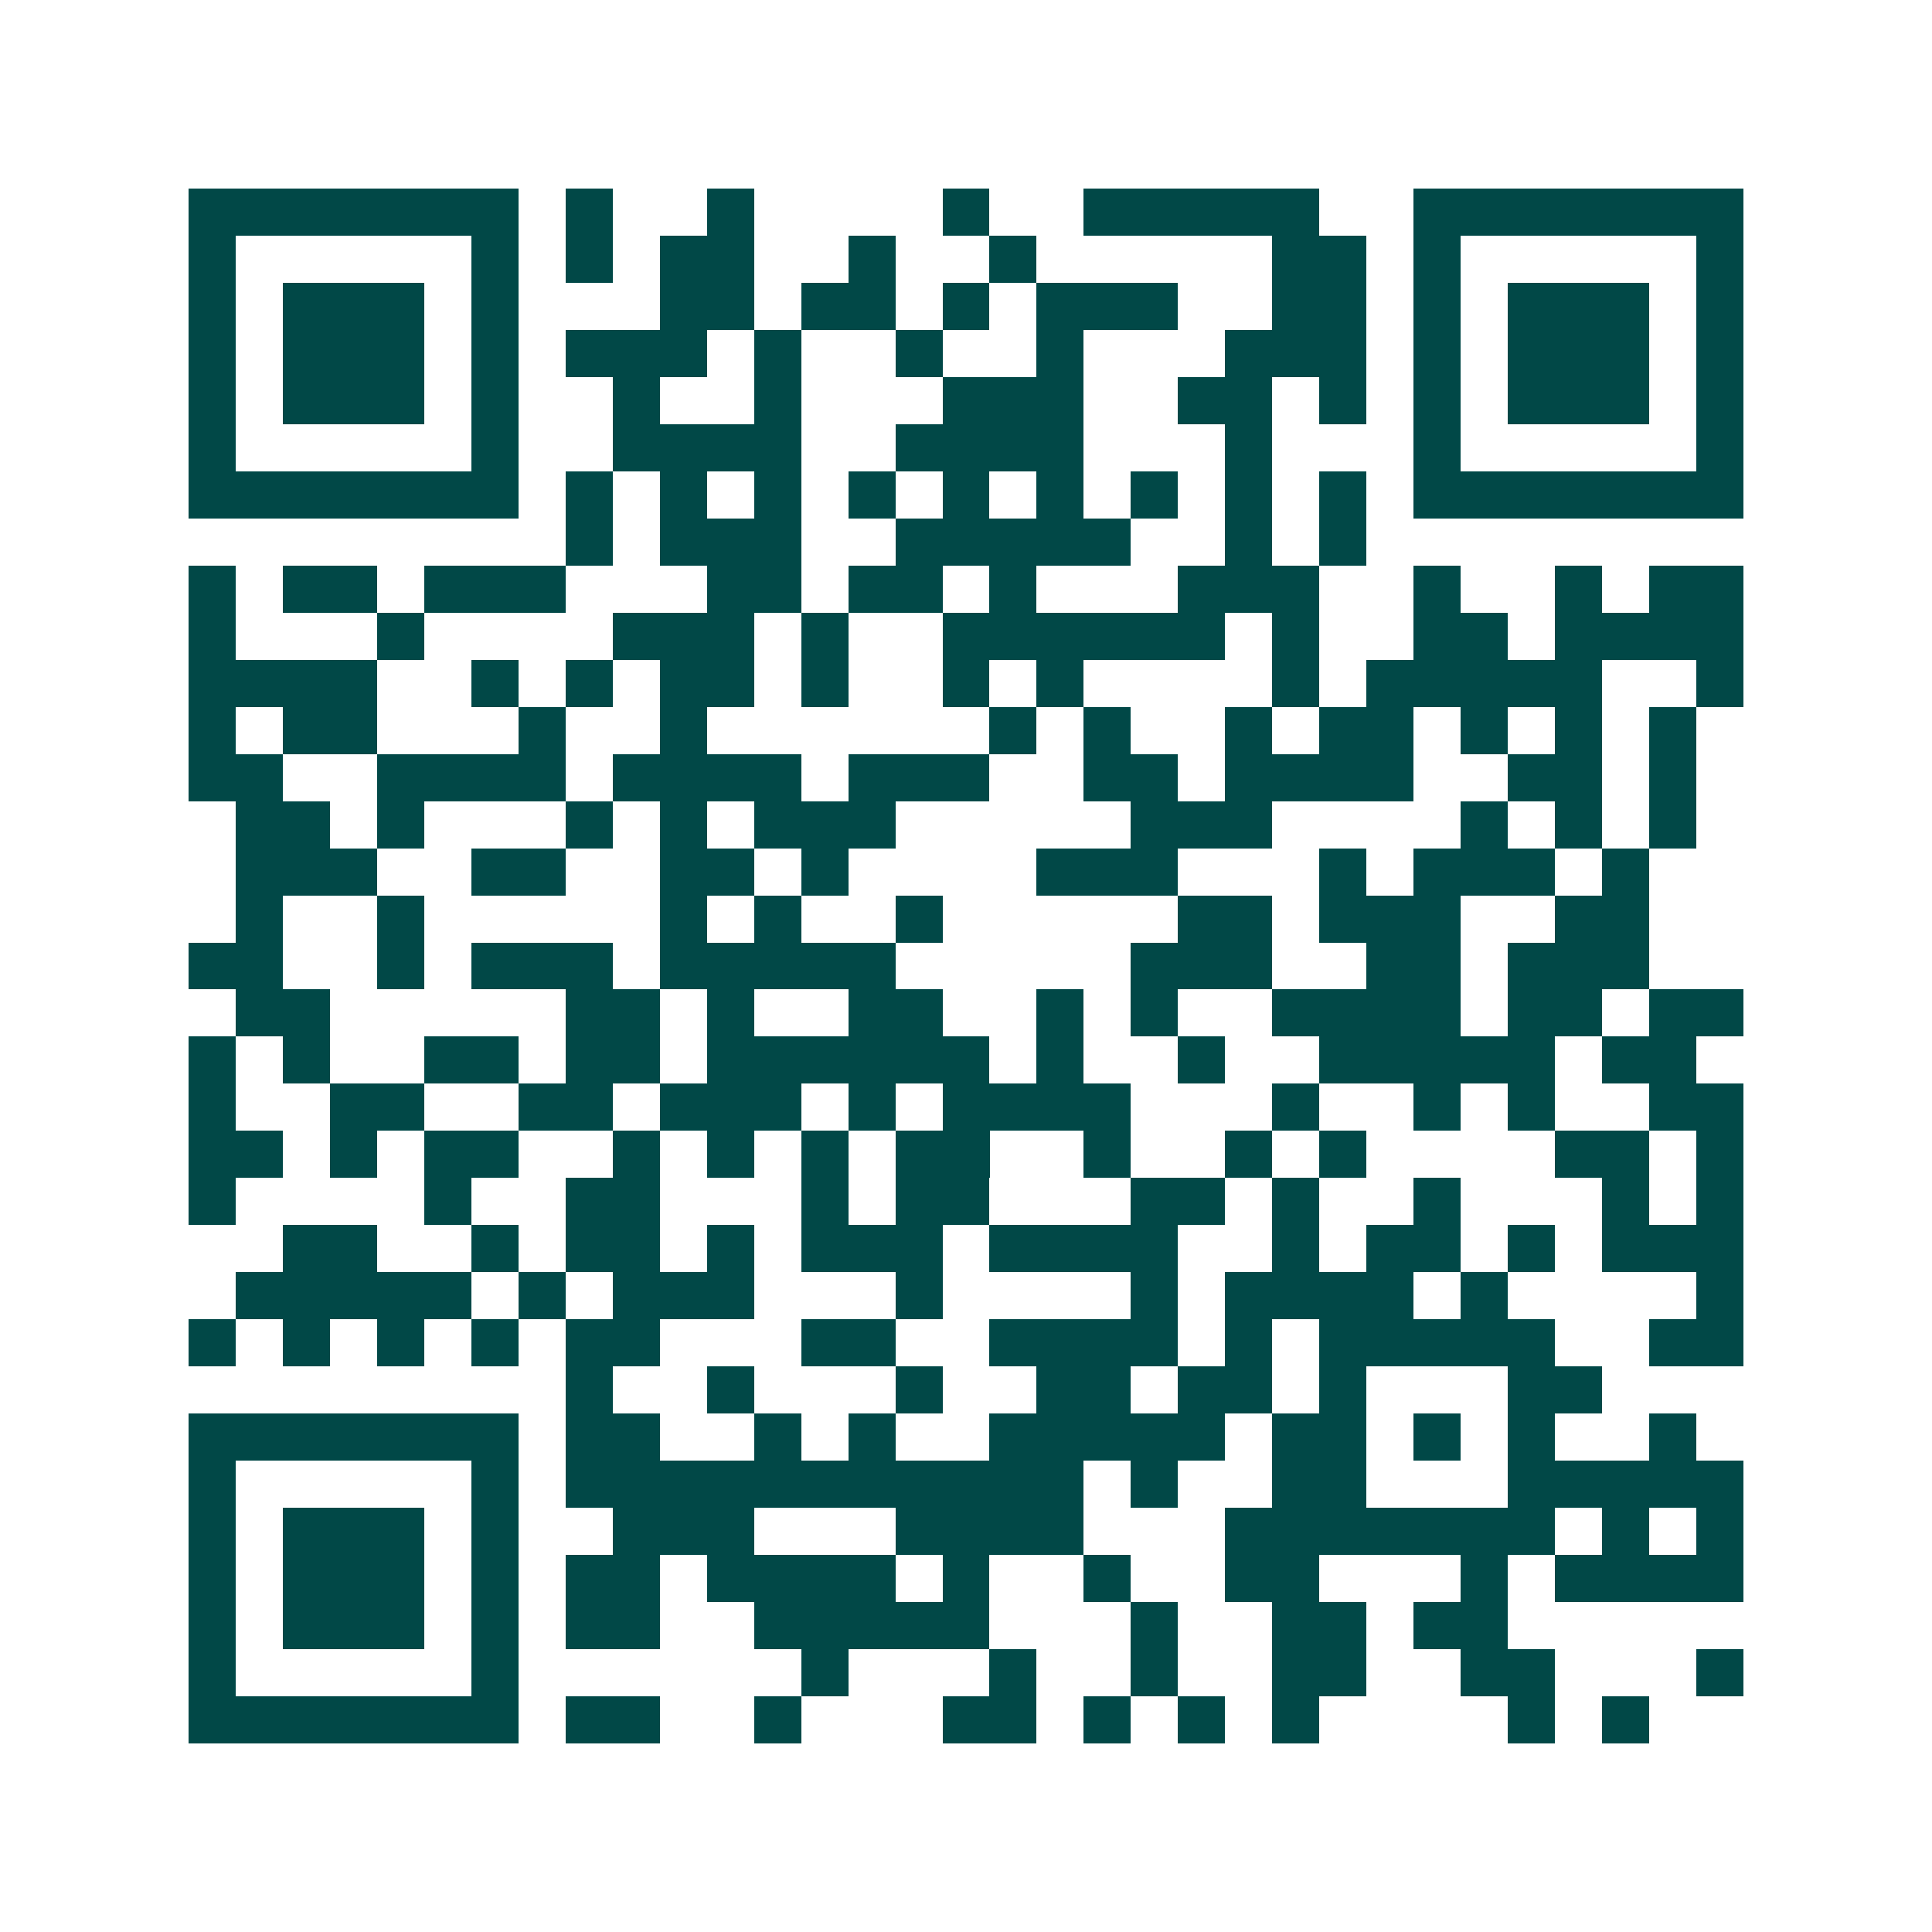 <svg xmlns="http://www.w3.org/2000/svg" width="200" height="200" viewBox="0 0 41 41" shape-rendering="crispEdges"><path fill="#ffffff" d="M0 0h41v41H0z"/><path stroke="#014847" d="M4 4.5h7m1 0h1m2 0h1m4 0h1m2 0h5m2 0h7M4 5.5h1m5 0h1m1 0h1m1 0h2m2 0h1m2 0h1m5 0h2m1 0h1m5 0h1M4 6.5h1m1 0h3m1 0h1m3 0h2m1 0h2m1 0h1m1 0h3m2 0h2m1 0h1m1 0h3m1 0h1M4 7.5h1m1 0h3m1 0h1m1 0h3m1 0h1m2 0h1m2 0h1m3 0h3m1 0h1m1 0h3m1 0h1M4 8.5h1m1 0h3m1 0h1m2 0h1m2 0h1m3 0h3m2 0h2m1 0h1m1 0h1m1 0h3m1 0h1M4 9.5h1m5 0h1m2 0h4m2 0h4m3 0h1m3 0h1m5 0h1M4 10.5h7m1 0h1m1 0h1m1 0h1m1 0h1m1 0h1m1 0h1m1 0h1m1 0h1m1 0h1m1 0h7M12 11.5h1m1 0h3m2 0h5m2 0h1m1 0h1M4 12.5h1m1 0h2m1 0h3m3 0h2m1 0h2m1 0h1m3 0h3m2 0h1m2 0h1m1 0h2M4 13.5h1m3 0h1m4 0h3m1 0h1m2 0h6m1 0h1m2 0h2m1 0h4M4 14.5h4m2 0h1m1 0h1m1 0h2m1 0h1m2 0h1m1 0h1m4 0h1m1 0h5m2 0h1M4 15.5h1m1 0h2m3 0h1m2 0h1m6 0h1m1 0h1m2 0h1m1 0h2m1 0h1m1 0h1m1 0h1M4 16.5h2m2 0h4m1 0h4m1 0h3m2 0h2m1 0h4m2 0h2m1 0h1M5 17.5h2m1 0h1m3 0h1m1 0h1m1 0h3m5 0h3m4 0h1m1 0h1m1 0h1M5 18.5h3m2 0h2m2 0h2m1 0h1m4 0h3m3 0h1m1 0h3m1 0h1M5 19.5h1m2 0h1m5 0h1m1 0h1m2 0h1m5 0h2m1 0h3m2 0h2M4 20.5h2m2 0h1m1 0h3m1 0h5m5 0h3m2 0h2m1 0h3M5 21.5h2m5 0h2m1 0h1m2 0h2m2 0h1m1 0h1m2 0h4m1 0h2m1 0h2M4 22.5h1m1 0h1m2 0h2m1 0h2m1 0h6m1 0h1m2 0h1m2 0h5m1 0h2M4 23.5h1m2 0h2m2 0h2m1 0h3m1 0h1m1 0h4m3 0h1m2 0h1m1 0h1m2 0h2M4 24.5h2m1 0h1m1 0h2m2 0h1m1 0h1m1 0h1m1 0h2m2 0h1m2 0h1m1 0h1m4 0h2m1 0h1M4 25.5h1m4 0h1m2 0h2m3 0h1m1 0h2m3 0h2m1 0h1m2 0h1m3 0h1m1 0h1M6 26.5h2m2 0h1m1 0h2m1 0h1m1 0h3m1 0h4m2 0h1m1 0h2m1 0h1m1 0h3M5 27.5h5m1 0h1m1 0h3m3 0h1m4 0h1m1 0h4m1 0h1m4 0h1M4 28.5h1m1 0h1m1 0h1m1 0h1m1 0h2m3 0h2m2 0h4m1 0h1m1 0h5m2 0h2M12 29.5h1m2 0h1m3 0h1m2 0h2m1 0h2m1 0h1m3 0h2M4 30.5h7m1 0h2m2 0h1m1 0h1m2 0h5m1 0h2m1 0h1m1 0h1m2 0h1M4 31.5h1m5 0h1m1 0h11m1 0h1m2 0h2m3 0h5M4 32.5h1m1 0h3m1 0h1m2 0h3m3 0h4m3 0h7m1 0h1m1 0h1M4 33.5h1m1 0h3m1 0h1m1 0h2m1 0h4m1 0h1m2 0h1m2 0h2m3 0h1m1 0h4M4 34.5h1m1 0h3m1 0h1m1 0h2m2 0h5m3 0h1m2 0h2m1 0h2M4 35.5h1m5 0h1m6 0h1m3 0h1m2 0h1m2 0h2m2 0h2m3 0h1M4 36.5h7m1 0h2m2 0h1m3 0h2m1 0h1m1 0h1m1 0h1m4 0h1m1 0h1"/></svg>
